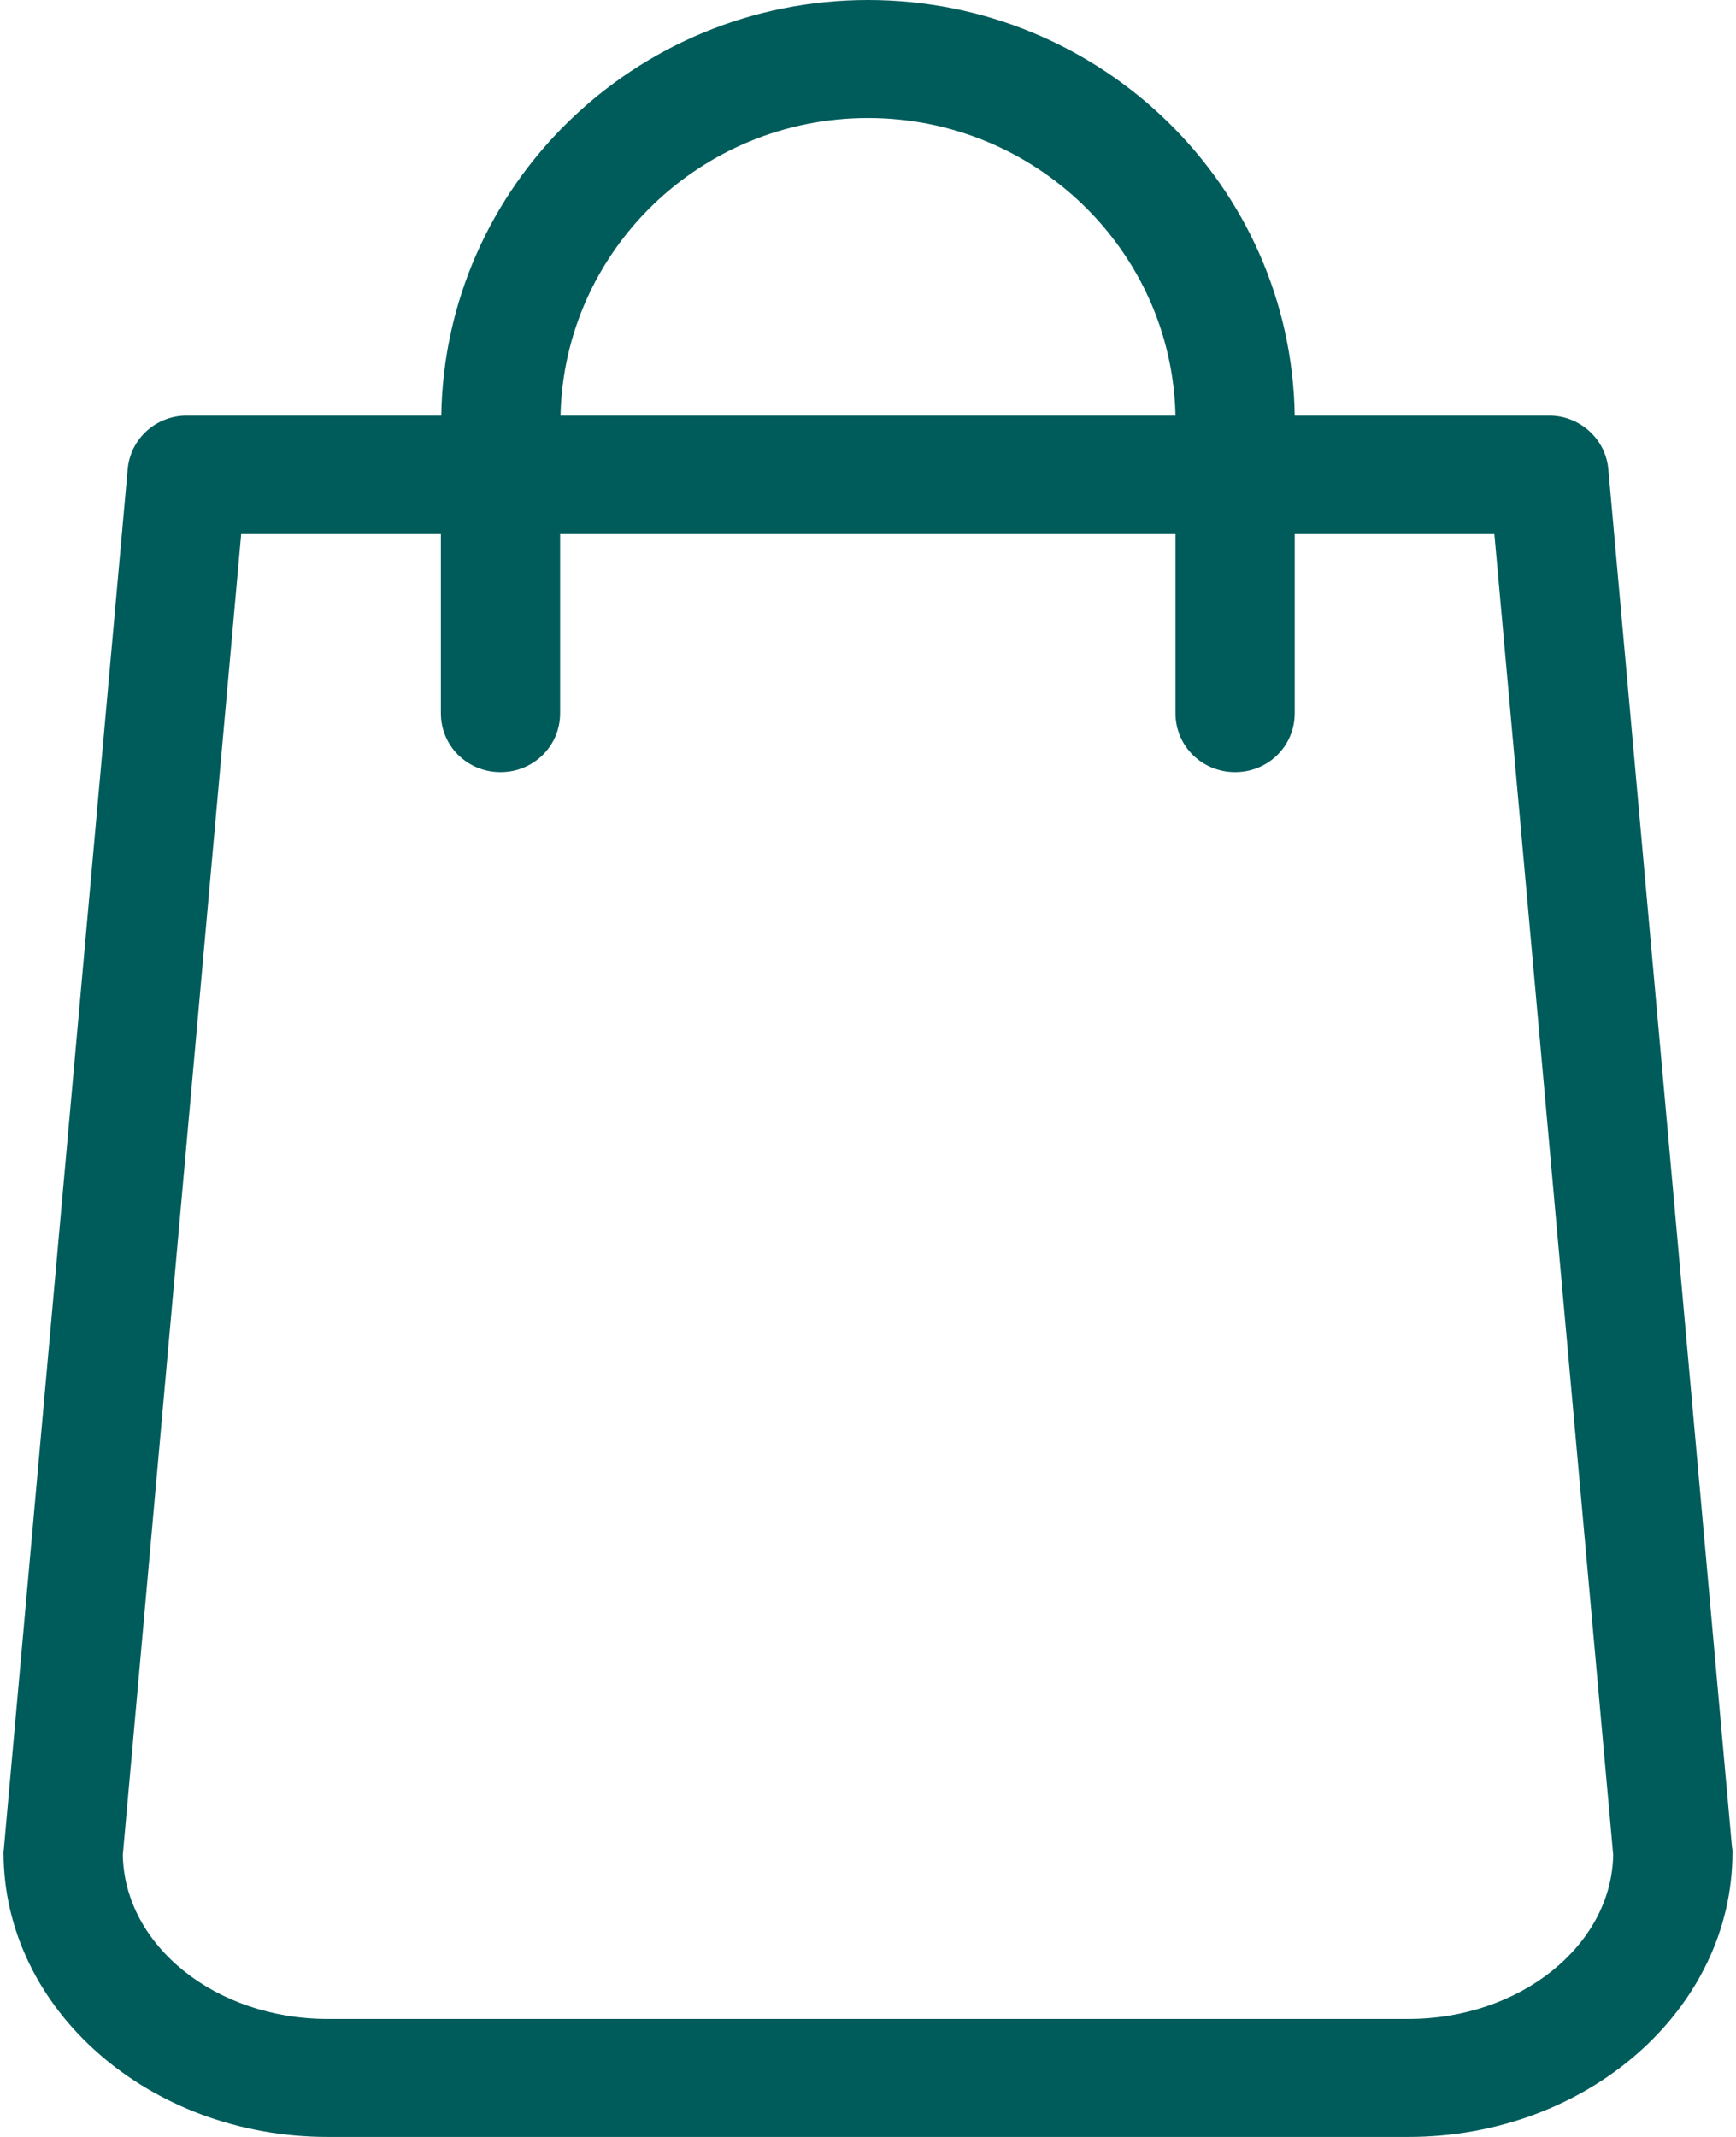<?xml version="1.0" encoding="UTF-8"?>
<svg width="26px" height="32px" viewBox="0 0 26 32" version="1.1" xmlns="http://www.w3.org/2000/svg" xmlns:xlink="http://www.w3.org/1999/xlink">
    <!-- Generator: sketchtool 58 (101010) - https://sketch.com -->
    <title>03761355-2269-4C70-854A-F24B6C79FB98</title>
    <desc>Created with sketchtool.</desc>
    <g id="Page-1" stroke="none" stroke-width="1" fill="none" fill-rule="evenodd">
        <g id="Cart-Popout" transform="translate(-1209, -62)" fill="#005C5B" fill-rule="nonzero">
            <g id="Group-5" transform="translate(1209, 62)">
                <g id="shopping-bag-shopping-bag-copy">
                    <g id="shopping-bag">
                        <path d="M25.94,27.661 L24.088,7.028 C24.048,6.57 23.658,6.223 23.202,6.223 L19.391,6.223 C19.338,2.781 16.493,0 13,0 C9.507,0 6.662,2.781 6.609,6.223 L2.798,6.223 C2.335,6.223 1.952,6.57 1.912,7.028 L0.06,27.661 C0.06,27.688 0.053,27.714 0.053,27.74 C0.053,30.089 2.23,32 4.909,32 L21.091,32 C23.77,32 25.947,30.089 25.947,27.74 C25.947,27.714 25.947,27.688 25.94,27.661 Z M13,1.767 C15.507,1.767 17.552,3.756 17.605,6.223 L8.395,6.223 C8.448,3.756 10.493,1.767 13,1.767 Z M21.091,30.233 L4.909,30.233 C3.228,30.233 1.866,29.134 1.839,27.779 L3.612,7.997 L6.603,7.997 L6.603,10.68 C6.603,11.171 6.999,11.563 7.496,11.563 C7.992,11.563 8.389,11.171 8.389,10.68 L8.389,7.997 L17.605,7.997 L17.605,10.68 C17.605,11.171 18.002,11.563 18.498,11.563 C18.994,11.563 19.391,11.171 19.391,10.68 L19.391,7.997 L22.381,7.997 L24.161,27.779 C24.134,29.134 22.765,30.233 21.091,30.233 Z" id="Shape"></path>
                    </g>
                </g>
            </g>
        </g>
    </g>
</svg>
